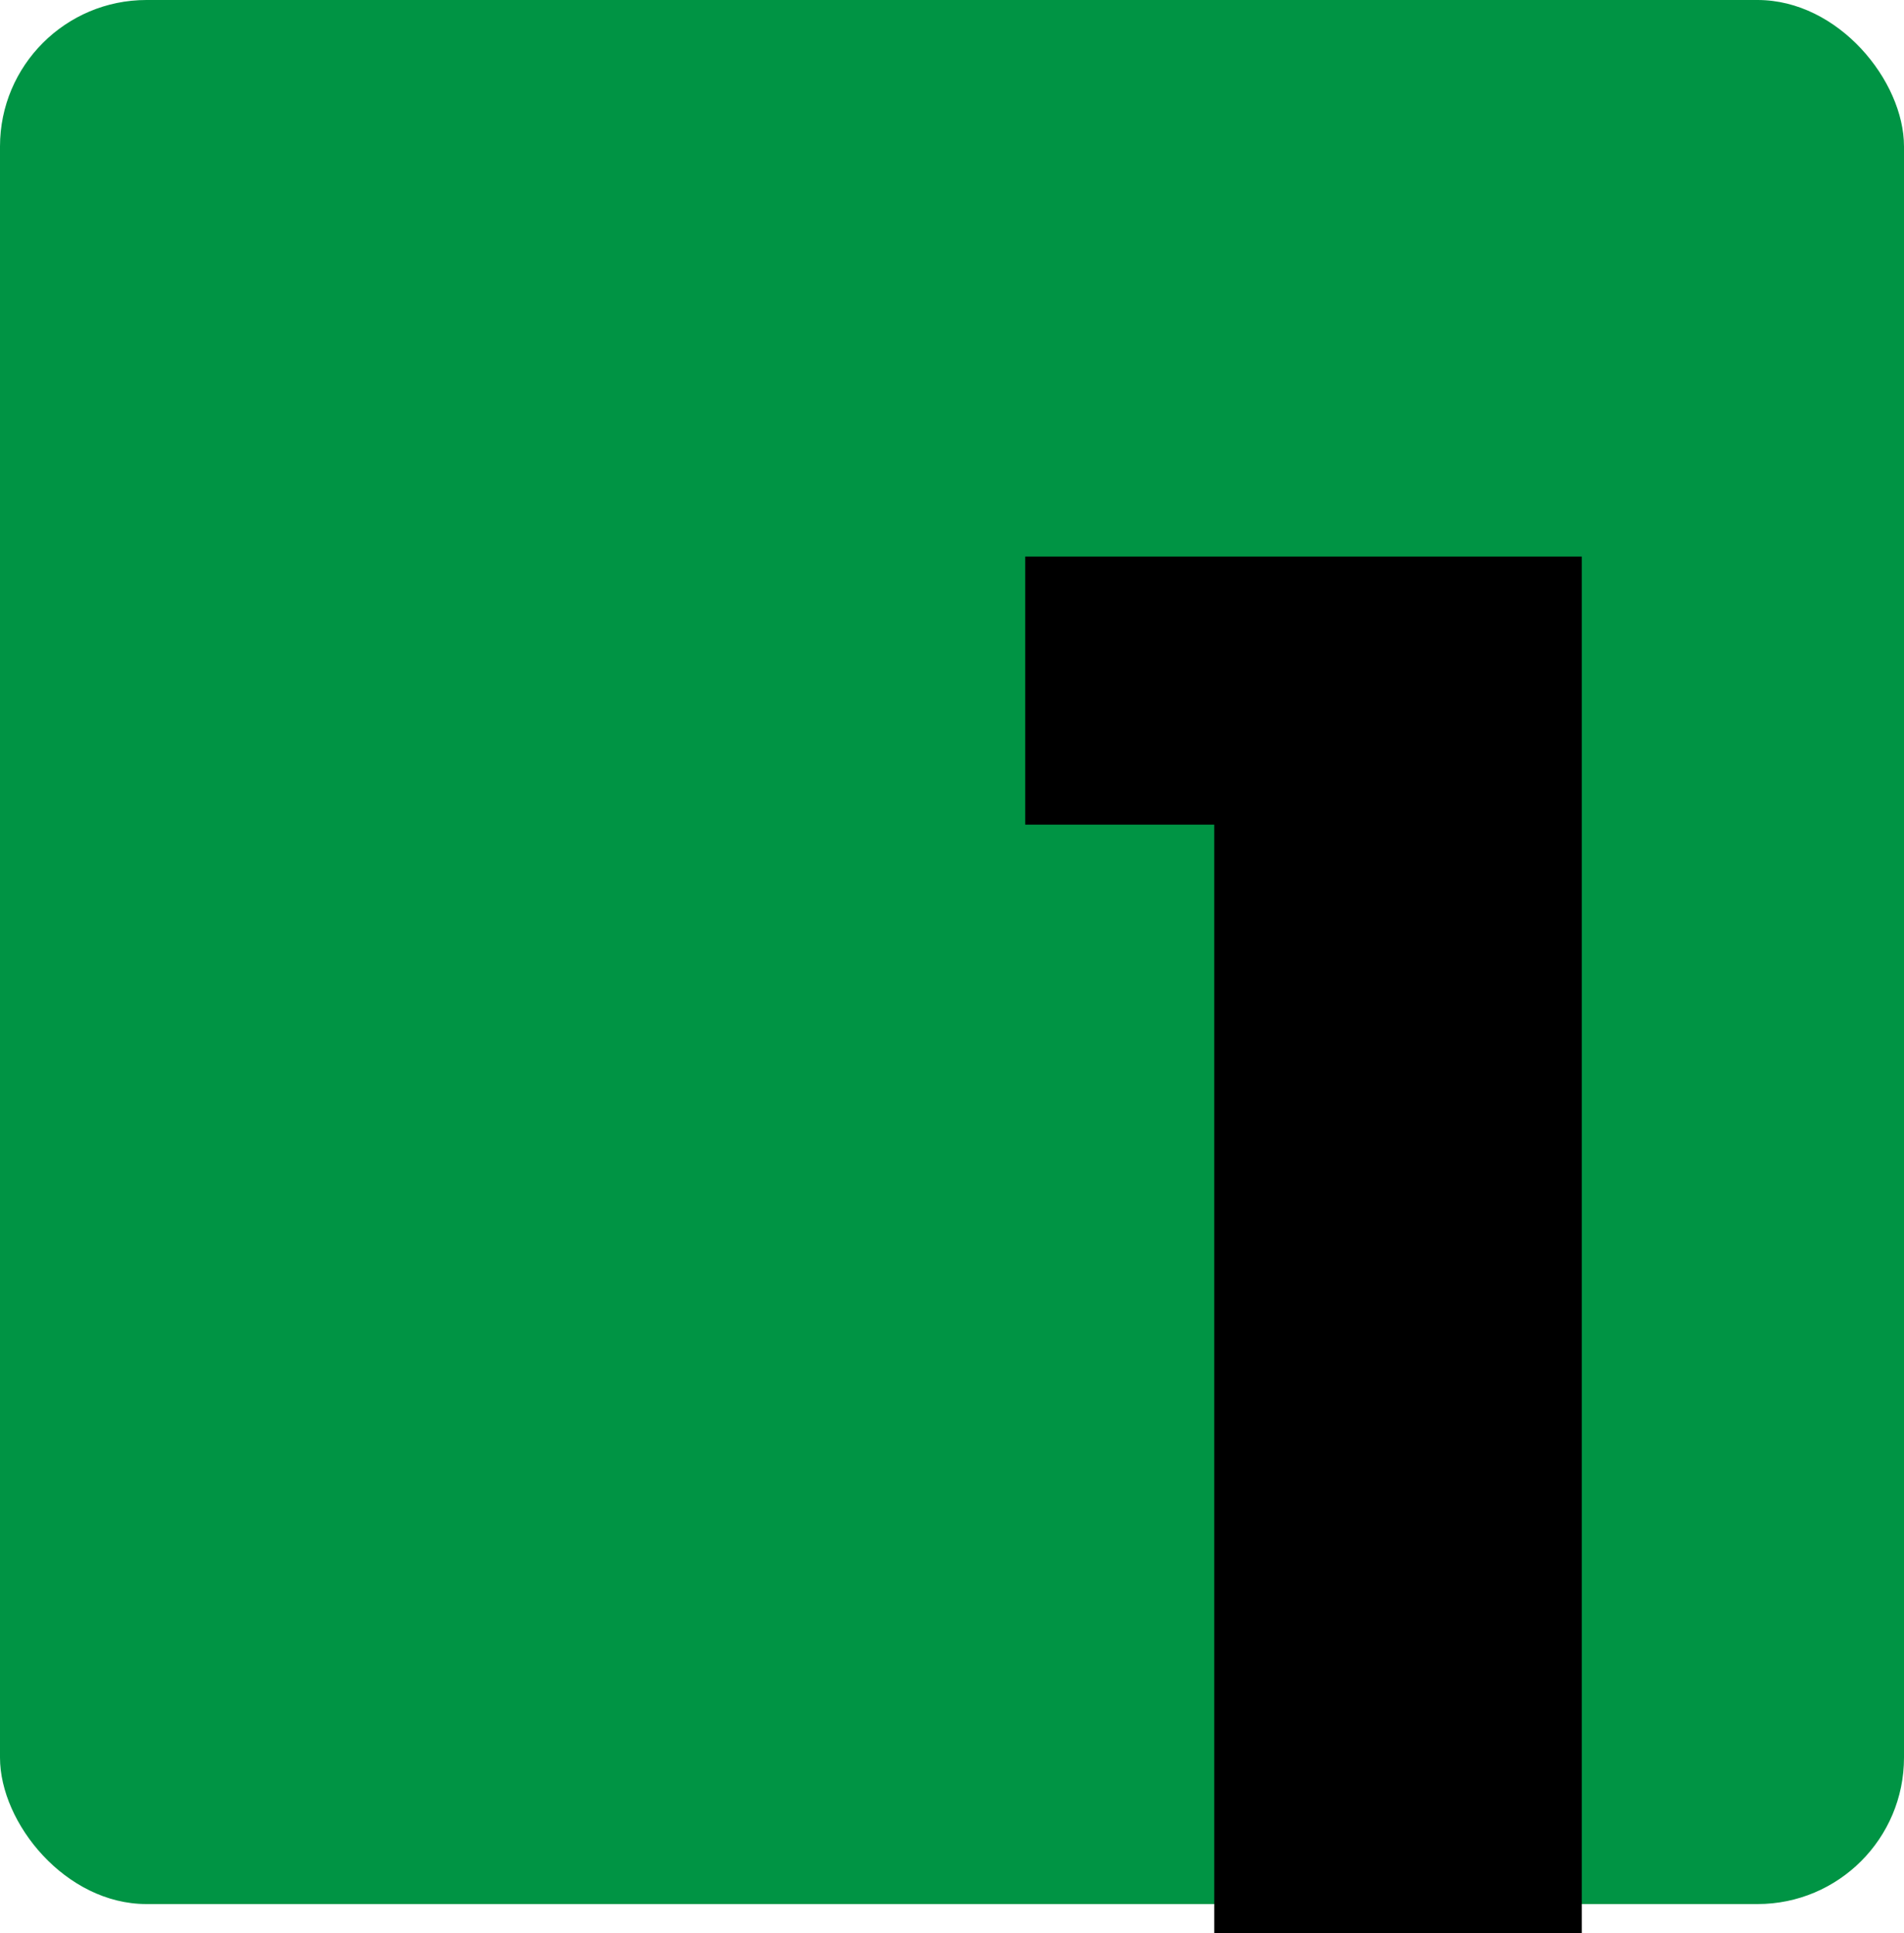 <svg width="65" height="66" viewBox="0 0 65 66" fill="none" xmlns="http://www.w3.org/2000/svg">
<rect width="65" height="65" rx="5" fill="#009444"/>
<path d="M49.77 19V28.151H35V19H49.77ZM41.453 19H54V66H41.453V19Z" fill="black"/>
</svg>
